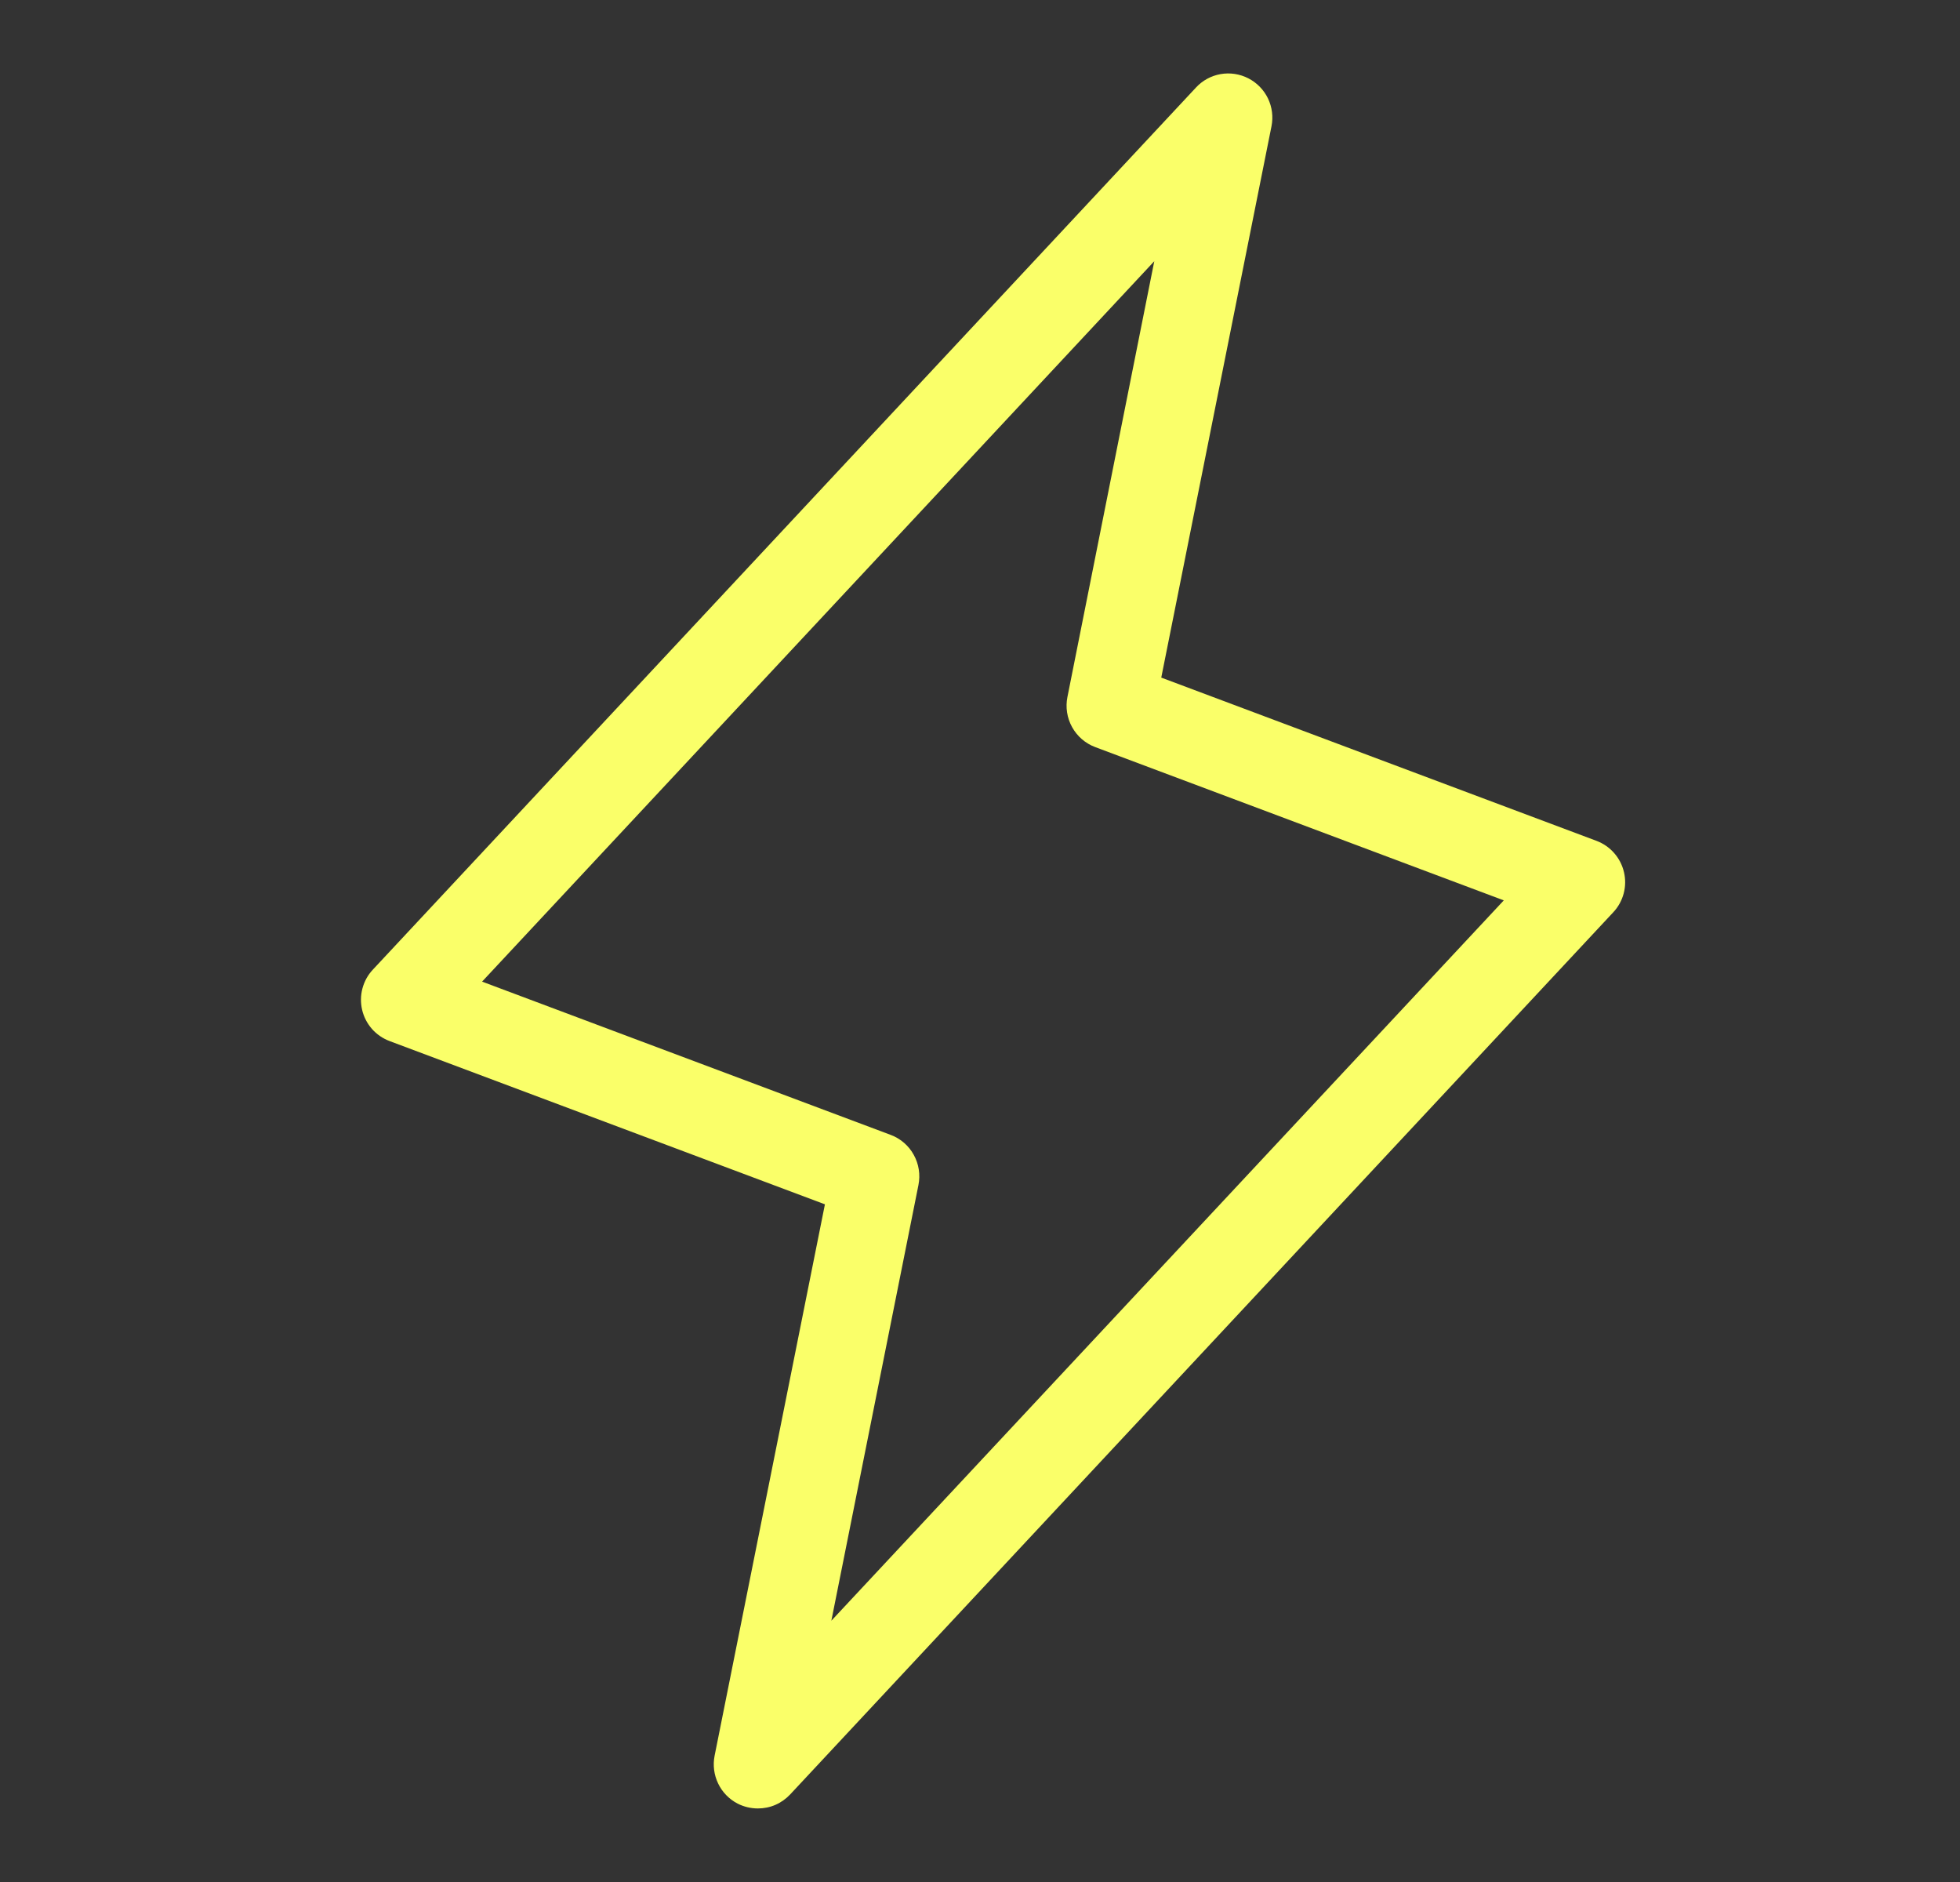 <svg width="25" height="24" viewBox="0 0 25 24" fill="none" xmlns="http://www.w3.org/2000/svg">
<rect x="0" y="0" width="25" height="24" fill="#333333" stroke="none"/>
<path d="M20.714 11.122C20.693 11.032 20.65 10.948 20.589 10.879C20.528 10.809 20.451 10.756 20.364 10.723L14.812 8.641L16.218 1.61C16.242 1.49 16.226 1.365 16.173 1.255C16.12 1.145 16.032 1.055 15.923 0.999C15.814 0.943 15.69 0.924 15.569 0.945C15.449 0.966 15.338 1.026 15.255 1.116L4.755 12.366C4.692 12.433 4.647 12.515 4.623 12.605C4.599 12.694 4.598 12.788 4.619 12.878C4.64 12.968 4.683 13.051 4.744 13.121C4.805 13.19 4.882 13.243 4.969 13.276L10.522 15.358L9.115 22.389C9.091 22.509 9.107 22.634 9.16 22.744C9.213 22.855 9.301 22.945 9.41 23.001C9.489 23.041 9.577 23.062 9.667 23.062C9.744 23.062 9.82 23.047 9.891 23.016C9.962 22.985 10.025 22.94 10.078 22.884L20.578 11.633C20.641 11.566 20.686 11.484 20.71 11.395C20.734 11.305 20.735 11.211 20.714 11.122ZM10.604 20.668L11.715 15.111C11.741 14.98 11.72 14.844 11.655 14.727C11.591 14.61 11.487 14.52 11.362 14.473L6.149 12.518L14.723 3.331L13.615 8.889C13.589 9.02 13.61 9.156 13.675 9.273C13.74 9.39 13.844 9.48 13.969 9.527L19.181 11.482L10.604 20.668Z" fill="#FAFF69"/>
</svg>
